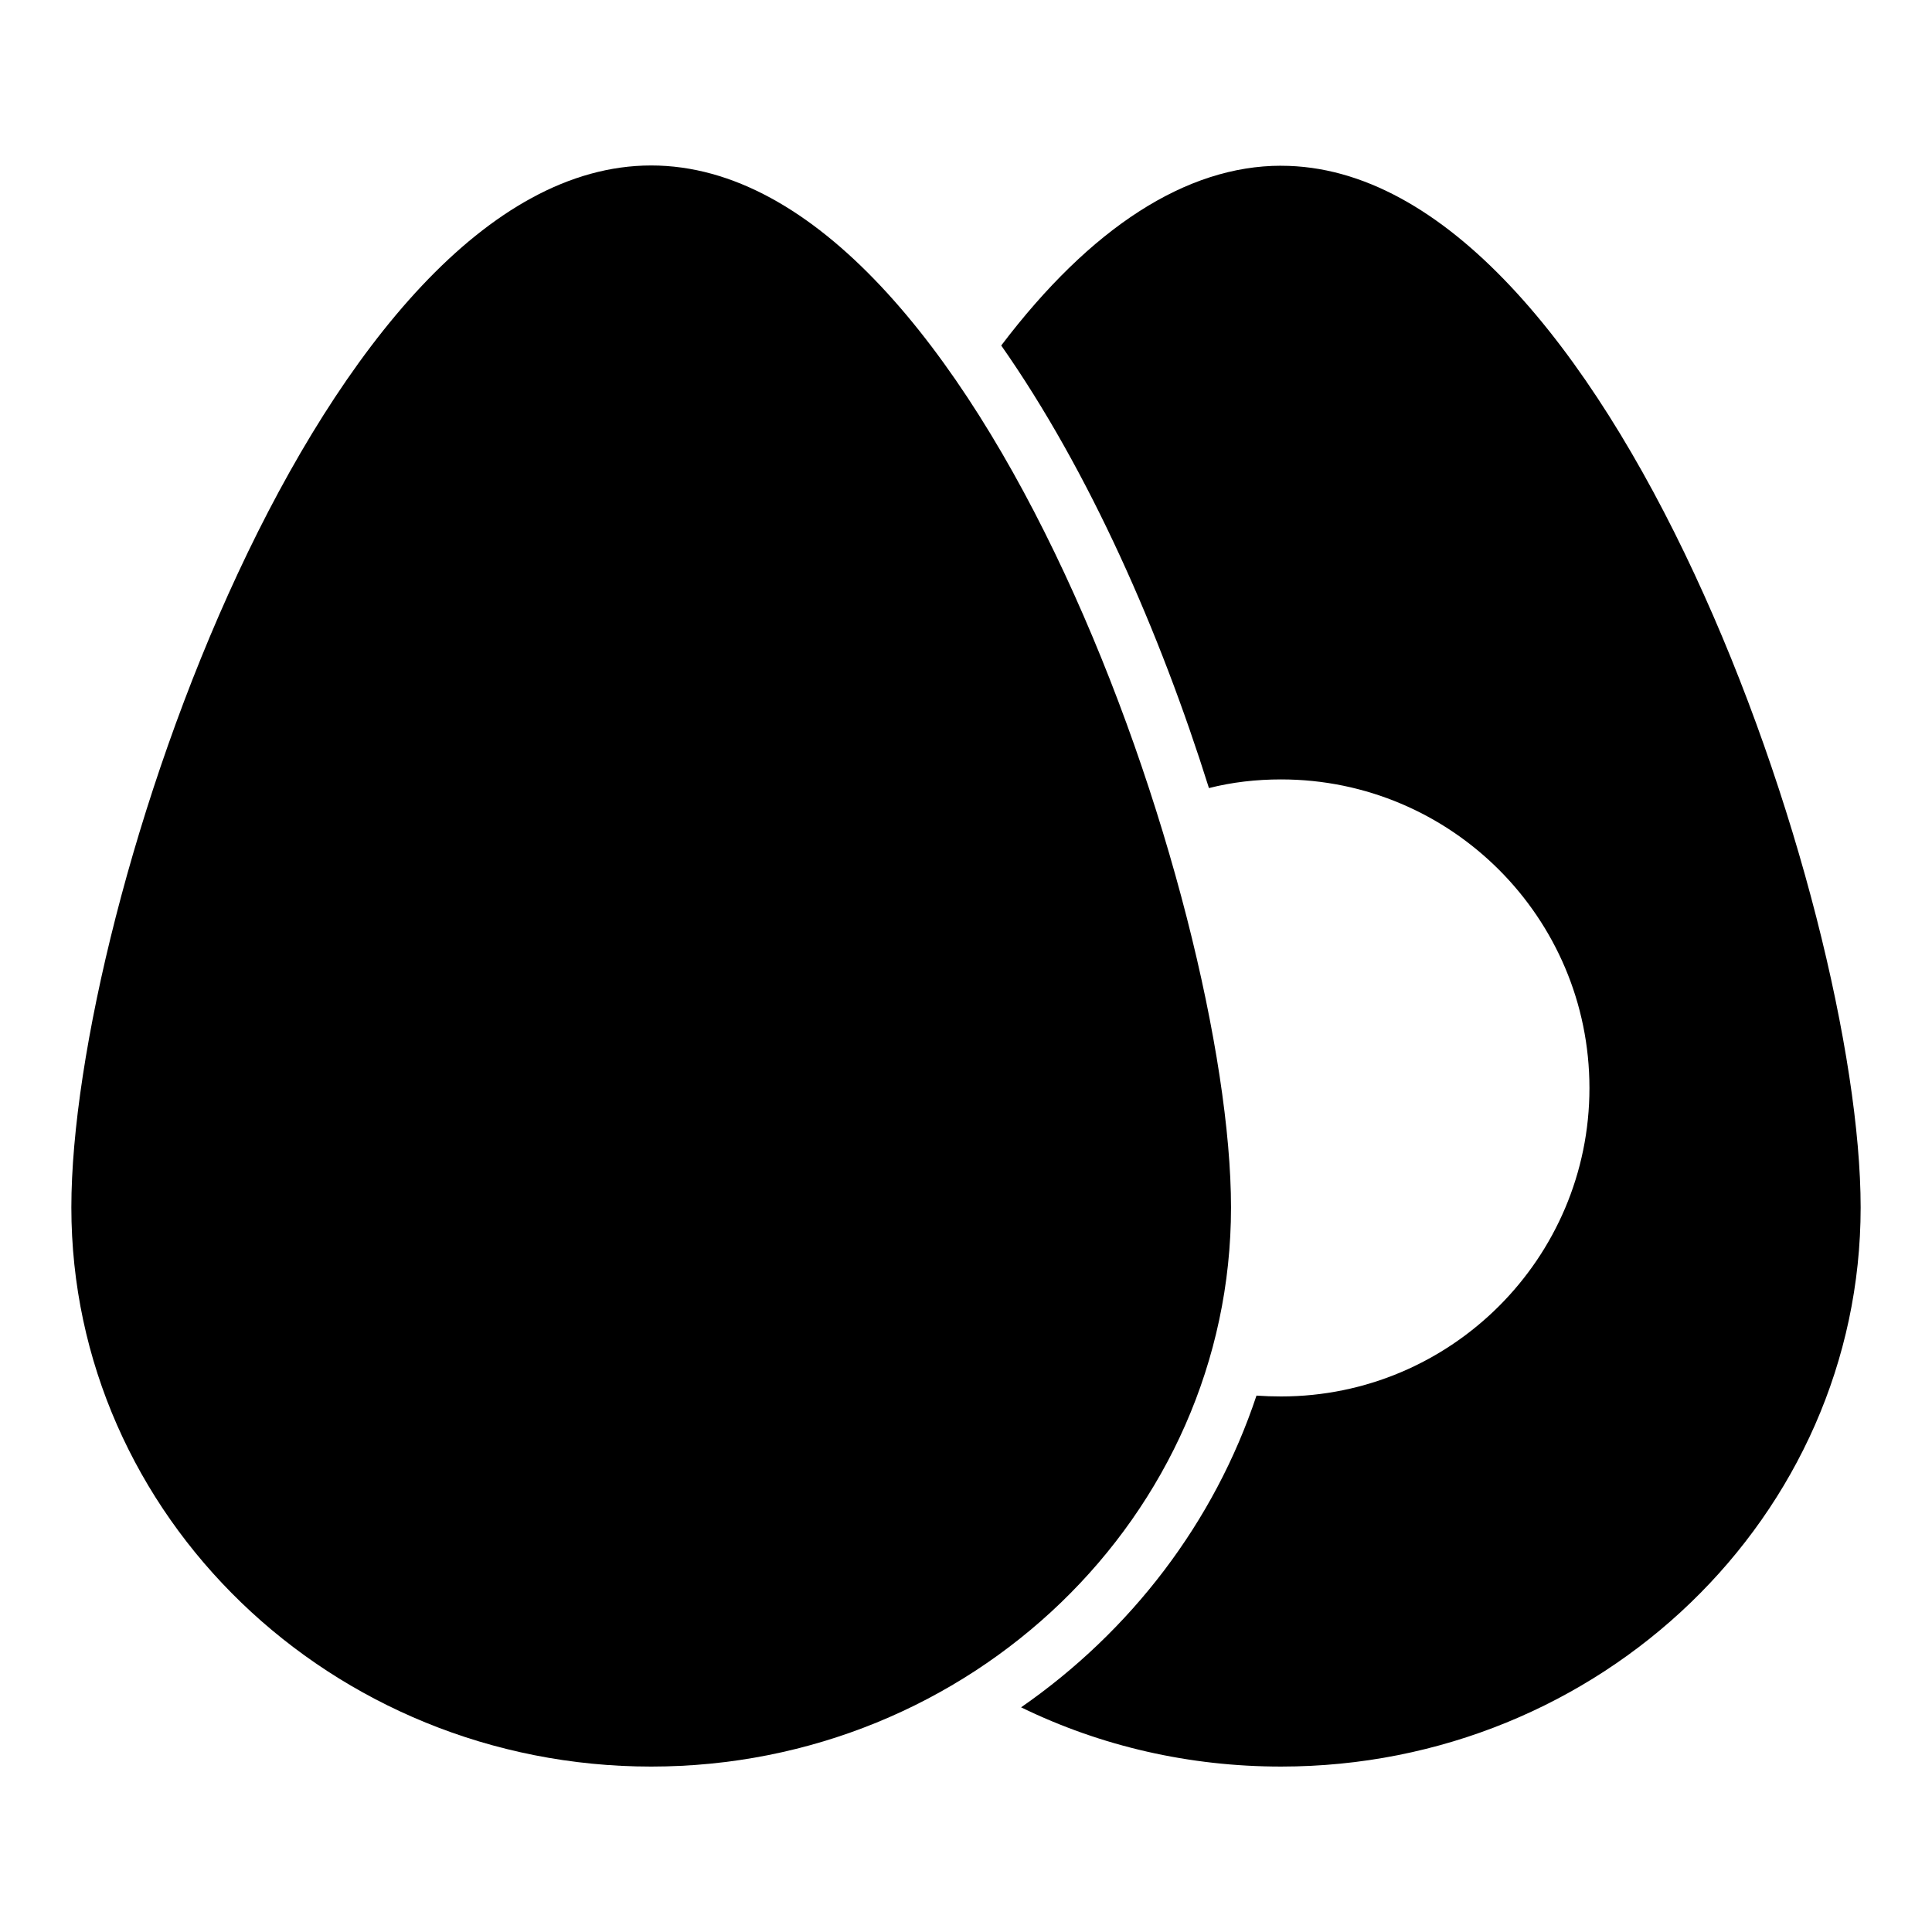 <?xml version="1.0" encoding="UTF-8"?>
<!-- Uploaded to: SVG Repo, www.svgrepo.com, Generator: SVG Repo Mixer Tools -->
<svg fill="#000000" width="800px" height="800px" version="1.1" viewBox="144 144 512 512" xmlns="http://www.w3.org/2000/svg">
 <g>
  <path d="m470.23 463.98c0-80.09-66.531-276.13-153.66-276.13-87.129 0-153.66 196.04-153.66 276.13 0 81.723 68.902 148.18 153.66 148.18 84.688-0.004 153.66-66.461 153.66-148.18z"/>
  <path d="m483.5 187.92c-25.117 0-50.457 16.375-74.164 47.641 23.41 33.414 42.082 76.016 55.047 117.29 6.074-1.555 12.52-2.297 19.117-2.297 45.047 0 81.719 36.602 81.719 81.797 0 45.121-36.676 81.723-81.719 81.723-2.223 0-4.371-0.074-6.519-0.223-11.188 33.637-33.34 62.457-62.383 82.609 21.266 10.367 44.676 15.699 68.902 15.699 84.684 0 153.59-66.457 153.59-148.18 0.004-80.016-66.453-276.05-153.59-276.05z"/>
 </g>
</svg>